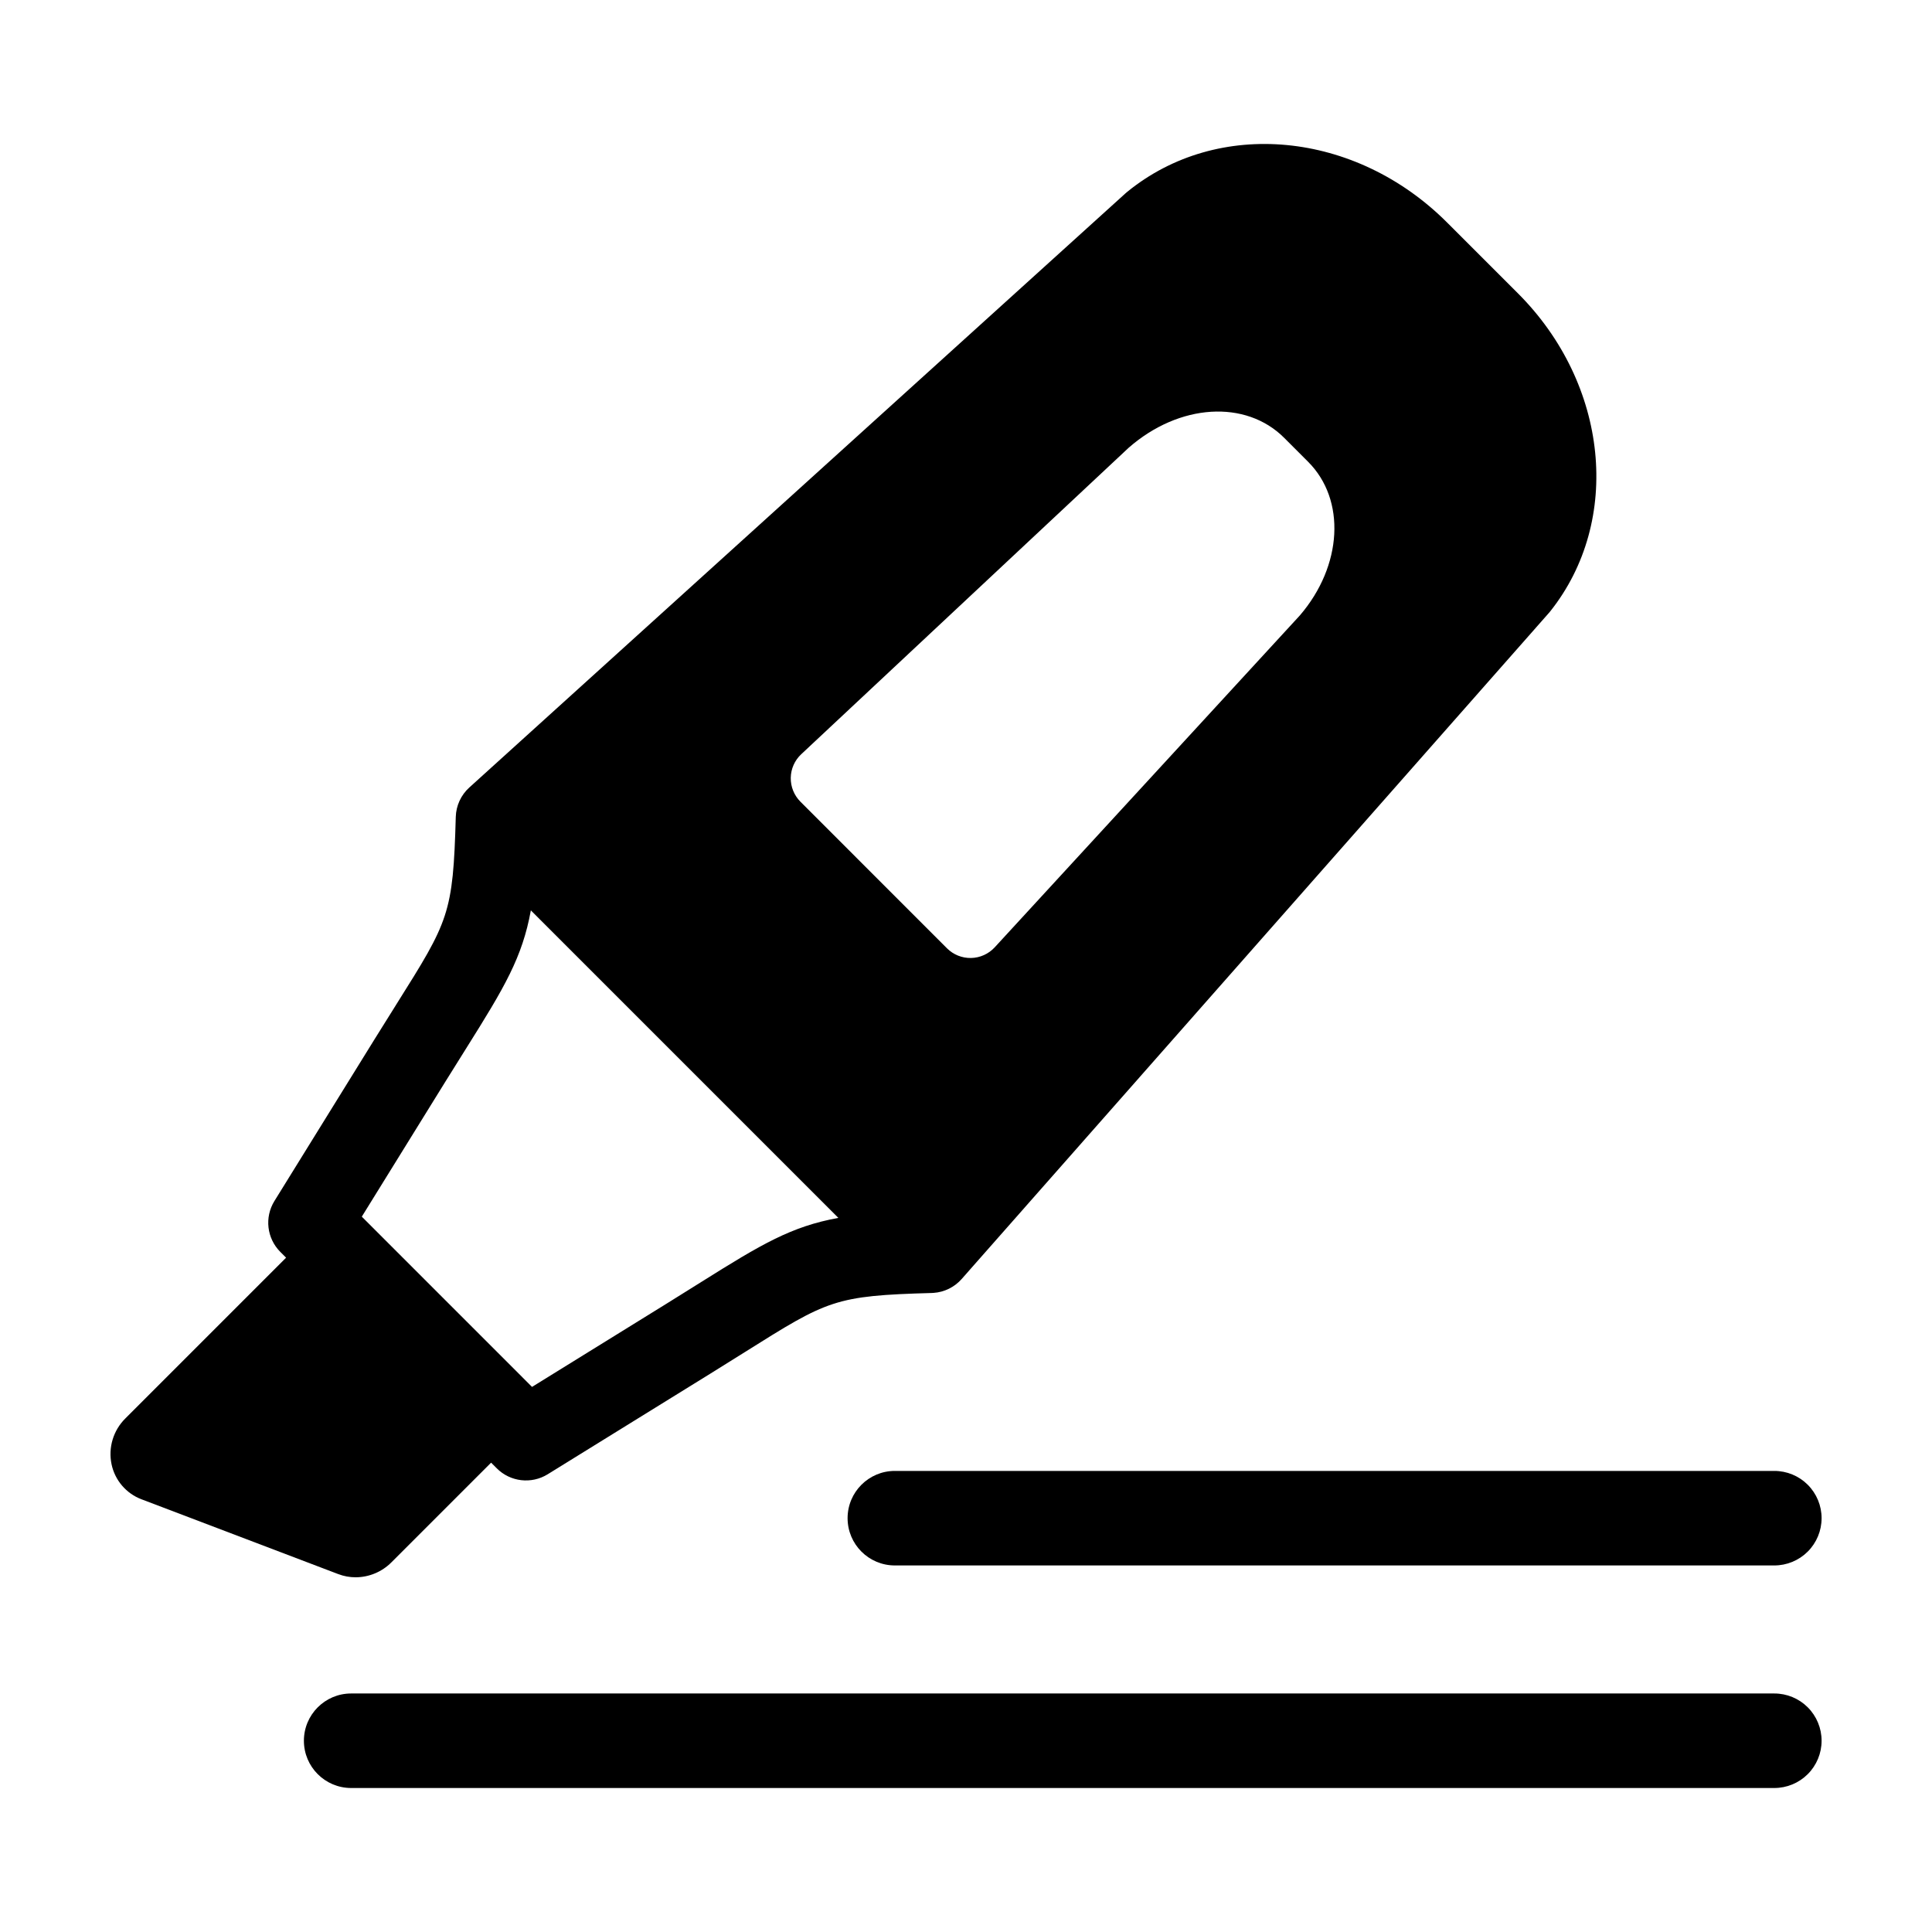 <?xml version="1.0" encoding="UTF-8"?>
<!-- Uploaded to: SVG Repo, www.svgrepo.com, Generator: SVG Repo Mixer Tools -->
<svg fill="#000000" width="800px" height="800px" version="1.1" viewBox="144 144 512 512" xmlns="http://www.w3.org/2000/svg">
 <g>
  <path d="m181.51 541.33 52.137 19.824h0.004c1.465 0.559 3.023 0.848 4.594 0.844 3.559-0.012 6.965-1.434 9.477-3.953l26.426-26.426 1.508 1.508c3.586 3.59 9.172 4.238 13.488 1.57l43.023-26.617c3.422-2.117 6.477-4.039 9.254-5.777 21.977-13.801 23.773-14.926 49.504-15.648 0.141-0.004 0.312-0.012 0.453-0.023h-0.004c2.879-0.191 5.566-1.516 7.477-3.68l155.61-176.5c0.121-0.137 0.238-0.277 0.355-0.422 19.141-24.043 15.473-60.27-8.527-84.27l-18.797-18.793c-24.285-24.285-60.746-27.758-84.816-8.082-0.145 0.117-0.281 0.238-0.418 0.359l-173.88 157.45c-2.211 2-3.512 4.816-3.594 7.801-0.719 25.754-1.852 27.555-15.688 49.582-1.742 2.769-3.66 5.824-5.773 9.238l-26.598 42.965c-2.672 4.316-2.023 9.902 1.562 13.488l1.531 1.531-42.582 42.586c-3.219 3.176-4.602 7.769-3.668 12.191 0.898 4.234 3.891 7.723 7.938 9.258zm174.82-197.45 86.789-81.23c13.418-11.742 31.035-12.785 41.199-2.621l6.352 6.356c10.059 10.055 9.113 27.555-2.188 40.703l-80.871 87.961c-1.617 1.754-3.879 2.777-6.266 2.828-2.387 0.051-4.688-0.875-6.379-2.559l-38.848-38.863c-1.672-1.676-2.598-3.961-2.559-6.332 0.039-2.367 1.039-4.621 2.769-6.242zm-94.406 86.941c2.086-3.367 3.981-6.383 5.695-9.117 10.125-16.117 14.801-24.008 17.062-36.445l81.496 81.496c-12.43 2.254-20.305 6.918-36.395 17.023-2.738 1.719-5.754 3.613-9.133 5.703l-35.656 22.062-45.113-45.117z"/>
  <path d="m614.19 592.79h-377.15c-6.91 0.012-12.504 5.617-12.504 12.523 0 6.91 5.594 12.512 12.504 12.527h377.15c3.324 0.004 6.519-1.312 8.871-3.66 2.356-2.352 3.68-5.539 3.68-8.867 0-3.324-1.324-6.516-3.68-8.867-2.352-2.348-5.547-3.664-8.871-3.656z"/>
  <path d="m614.19 533.81h-233.07c-6.906 0.012-12.5 5.617-12.5 12.523 0 6.91 5.594 12.512 12.5 12.527h233.07c3.324 0.004 6.519-1.312 8.871-3.66 2.356-2.352 3.68-5.539 3.68-8.867 0-3.324-1.324-6.516-3.68-8.867-2.352-2.348-5.547-3.664-8.871-3.656z"/>
 </g>
</svg>